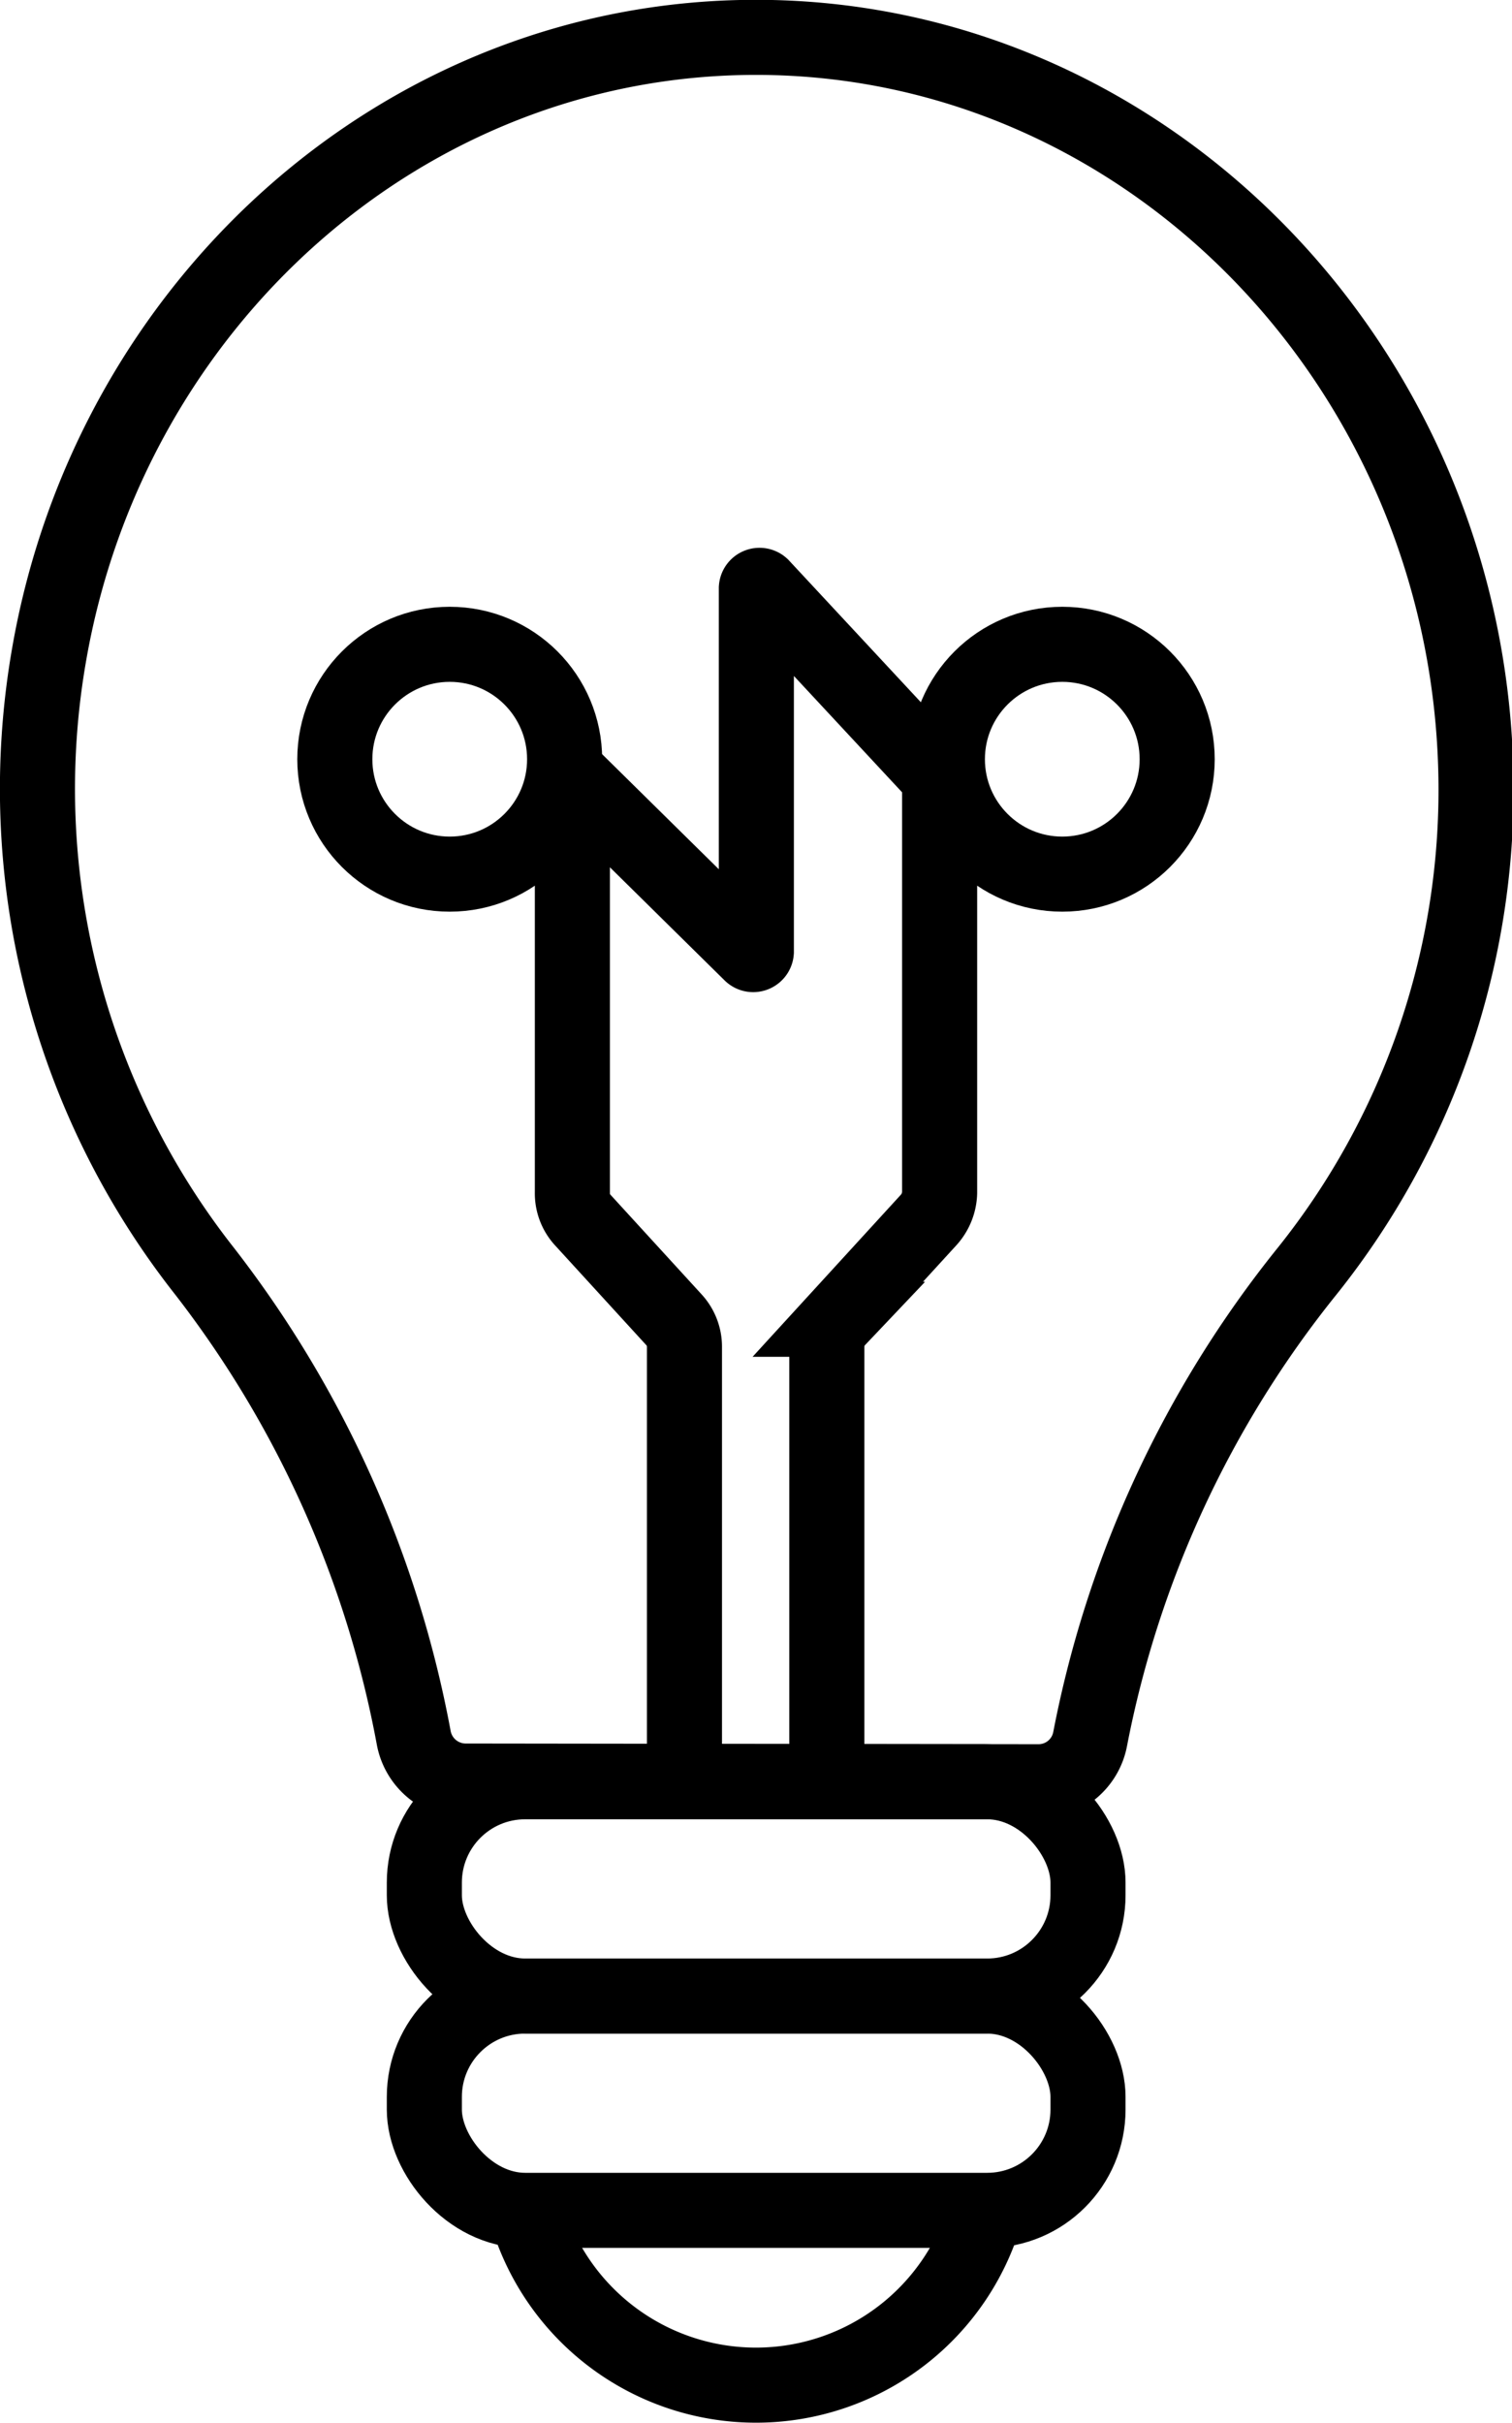 <svg id="Use_2" data-name="Use 2" xmlns="http://www.w3.org/2000/svg" viewBox="0 0 42.9 68.74"><defs><style>.cls-1,.cls-2{fill:none;stroke:#000;stroke-width:2.13px;}.cls-1{stroke-miterlimit:10;}</style></defs><title>use-icon-2</title><rect class="cls-1" x="12.04" y="50.55" width="18.83" height="6.08" rx="2.86"/><rect class="cls-1" x="12.04" y="56.63" width="18.83" height="6.08" rx="2.86"/><path class="cls-1" d="M49.07,61.58a6.78,6.78,0,0,1-13.1,0" transform="translate(-21.07 1.06)"/><path class="cls-1" d="M40.49,48.58V37.15a1.13,1.13,0,0,0-.31-.78l-2.57-2.81a1.12,1.12,0,0,1-.3-.79V21l5.07,5a.09.09,0,0,0,.15-.06V15.63a.09.09,0,0,1,.15-.06L47.73,21V32.78a1.2,1.2,0,0,1-.31.77l-2.58,2.82a1.13,1.13,0,0,0-.31.78V48.58" transform="translate(-21.07 1.06)"/><circle class="cls-1" cx="12.76" cy="21.54" r="3.26"/><circle class="cls-1" cx="30.14" cy="21.54" r="3.26"/><path class="cls-2" d="M50.55,49.49A1.49,1.49,0,0,0,52,48.28,30.32,30.32,0,0,1,58.16,35l0,0a21.86,21.86,0,0,0,4.79-13.71C62.91,9.58,53.76,0,42.52,0c-10,0-18.34,7.57-20.06,17.53A22.12,22.12,0,0,0,26.87,35a30.74,30.74,0,0,1,5.94,13.25,1.5,1.5,0,0,0,1.45,1.22Z" transform="translate(-21.07 1.06)"/></svg>